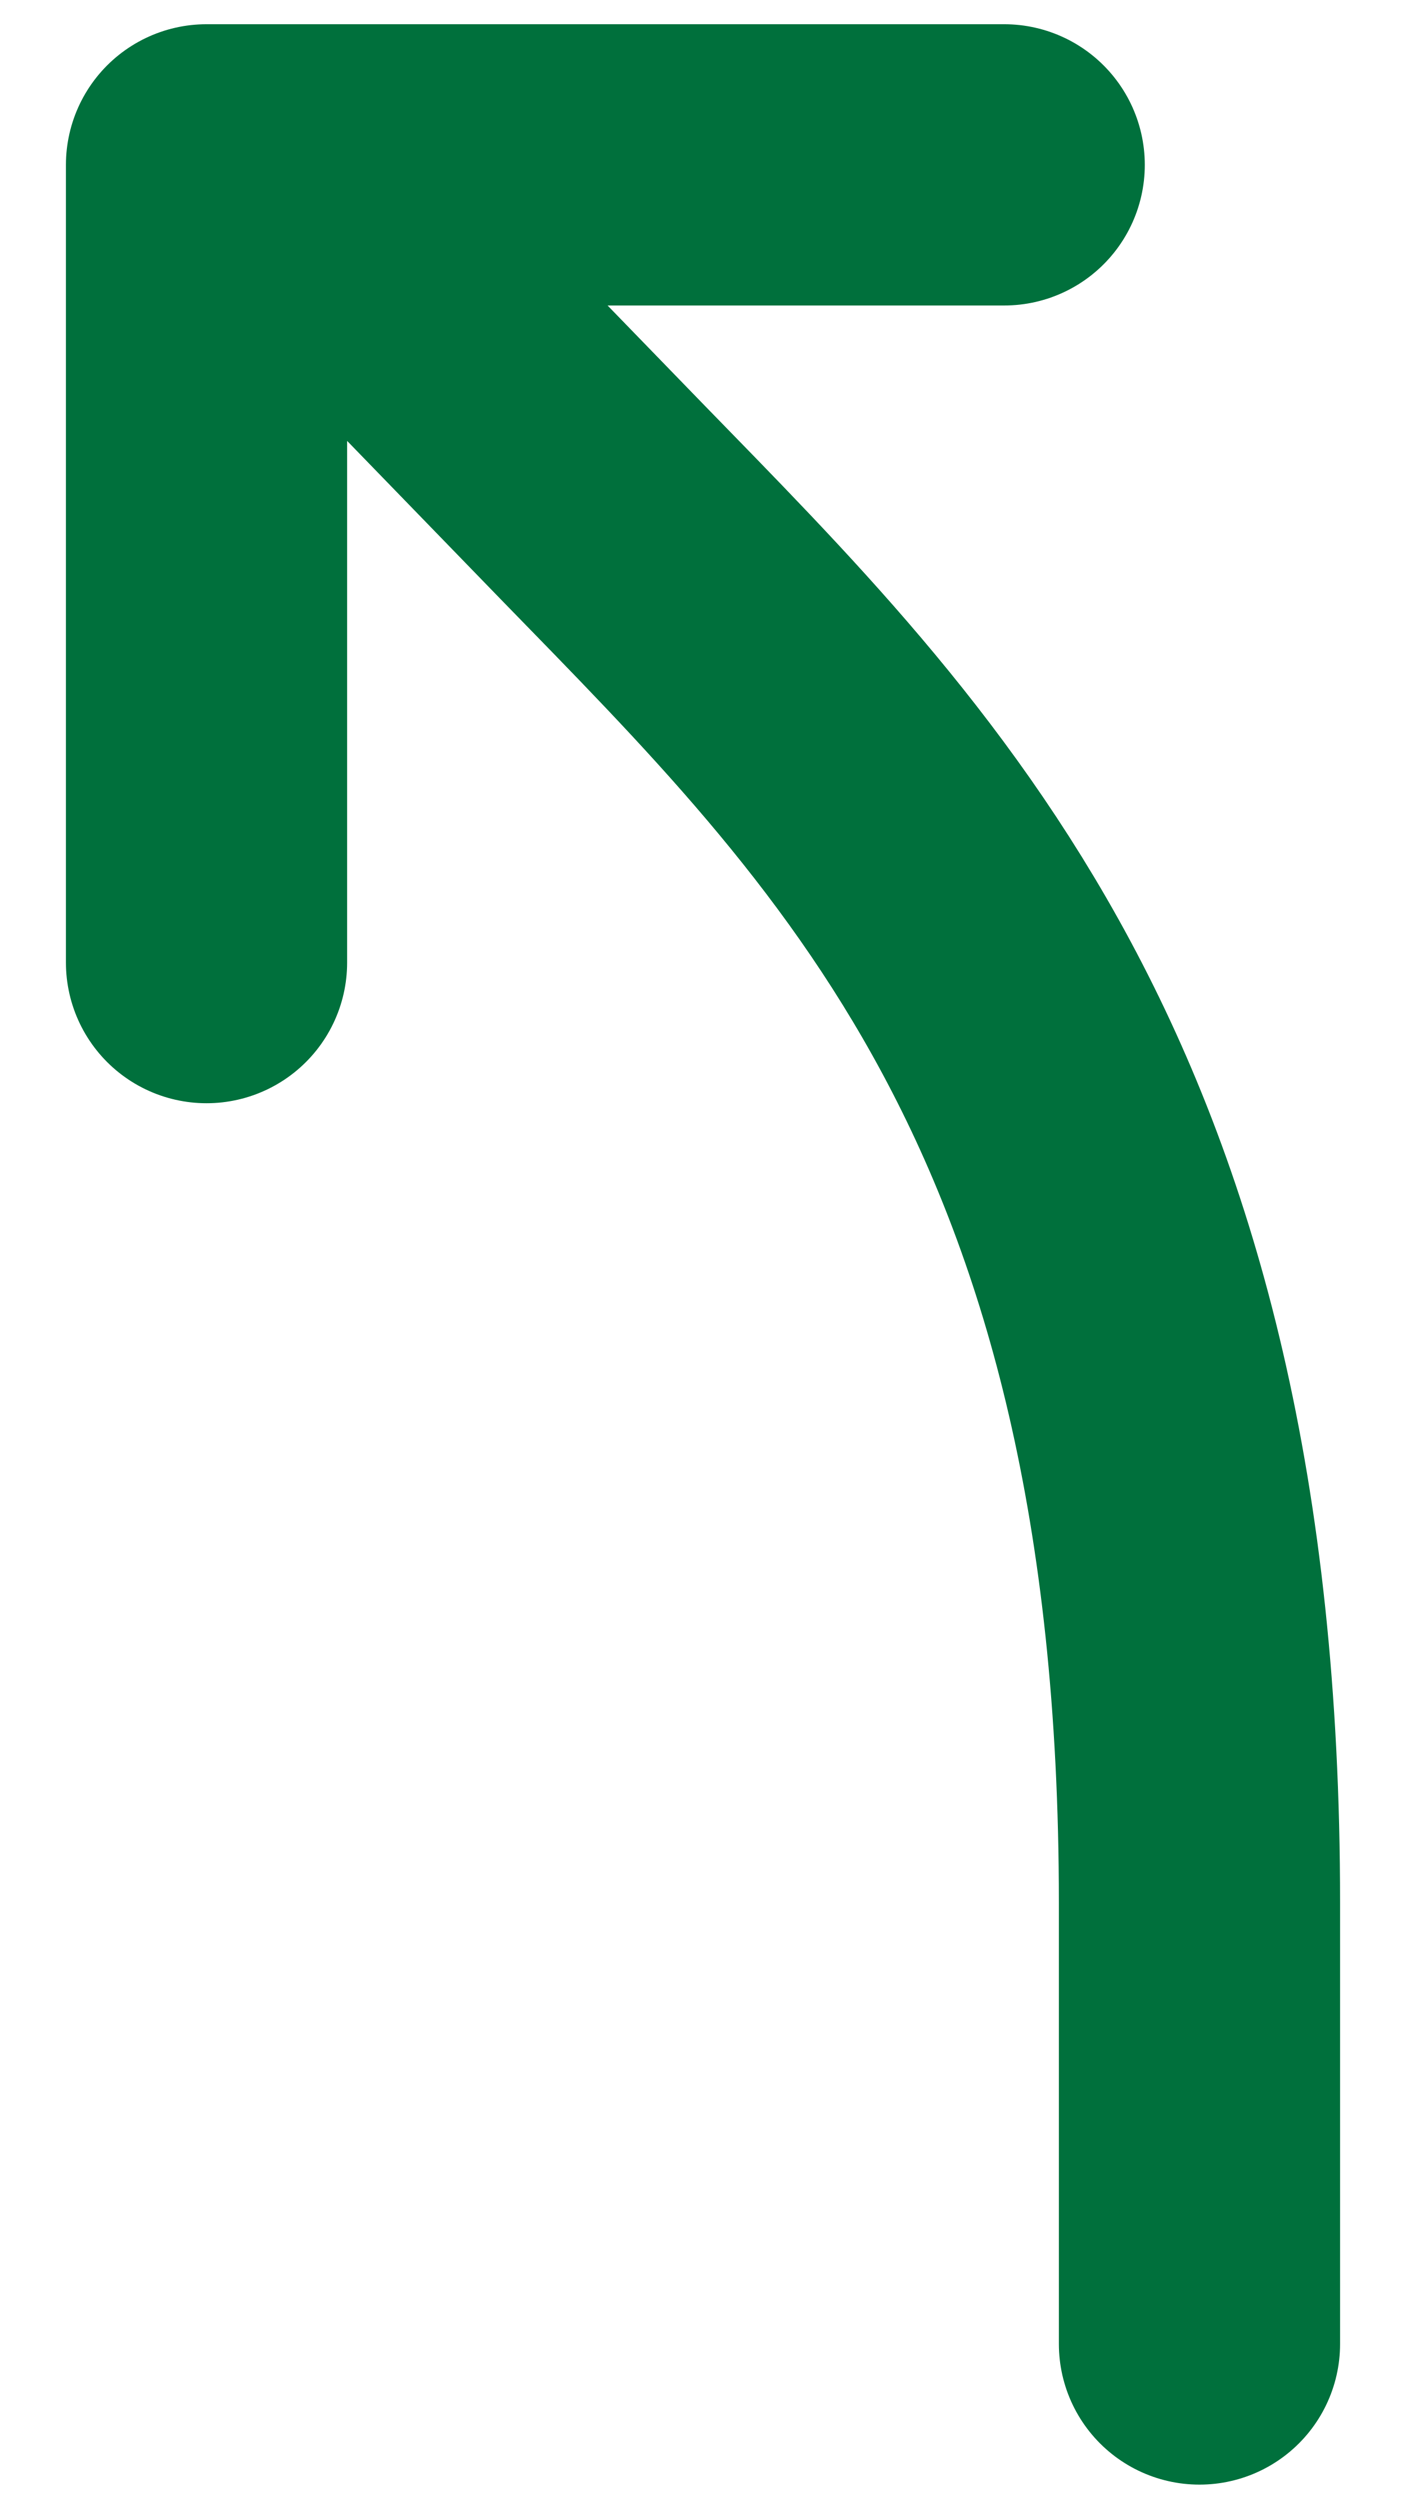 <svg width="9" height="16" fill="none" xmlns="http://www.w3.org/2000/svg"><path d="M7.678 15v-2.825c0-5.175-2.015-7.104-3.83-8.97L2.679 2M1.322 6.16V1.055h5.106" stroke="#00703C" stroke-width="1.8" stroke-linecap="round" stroke-linejoin="round"/></svg>